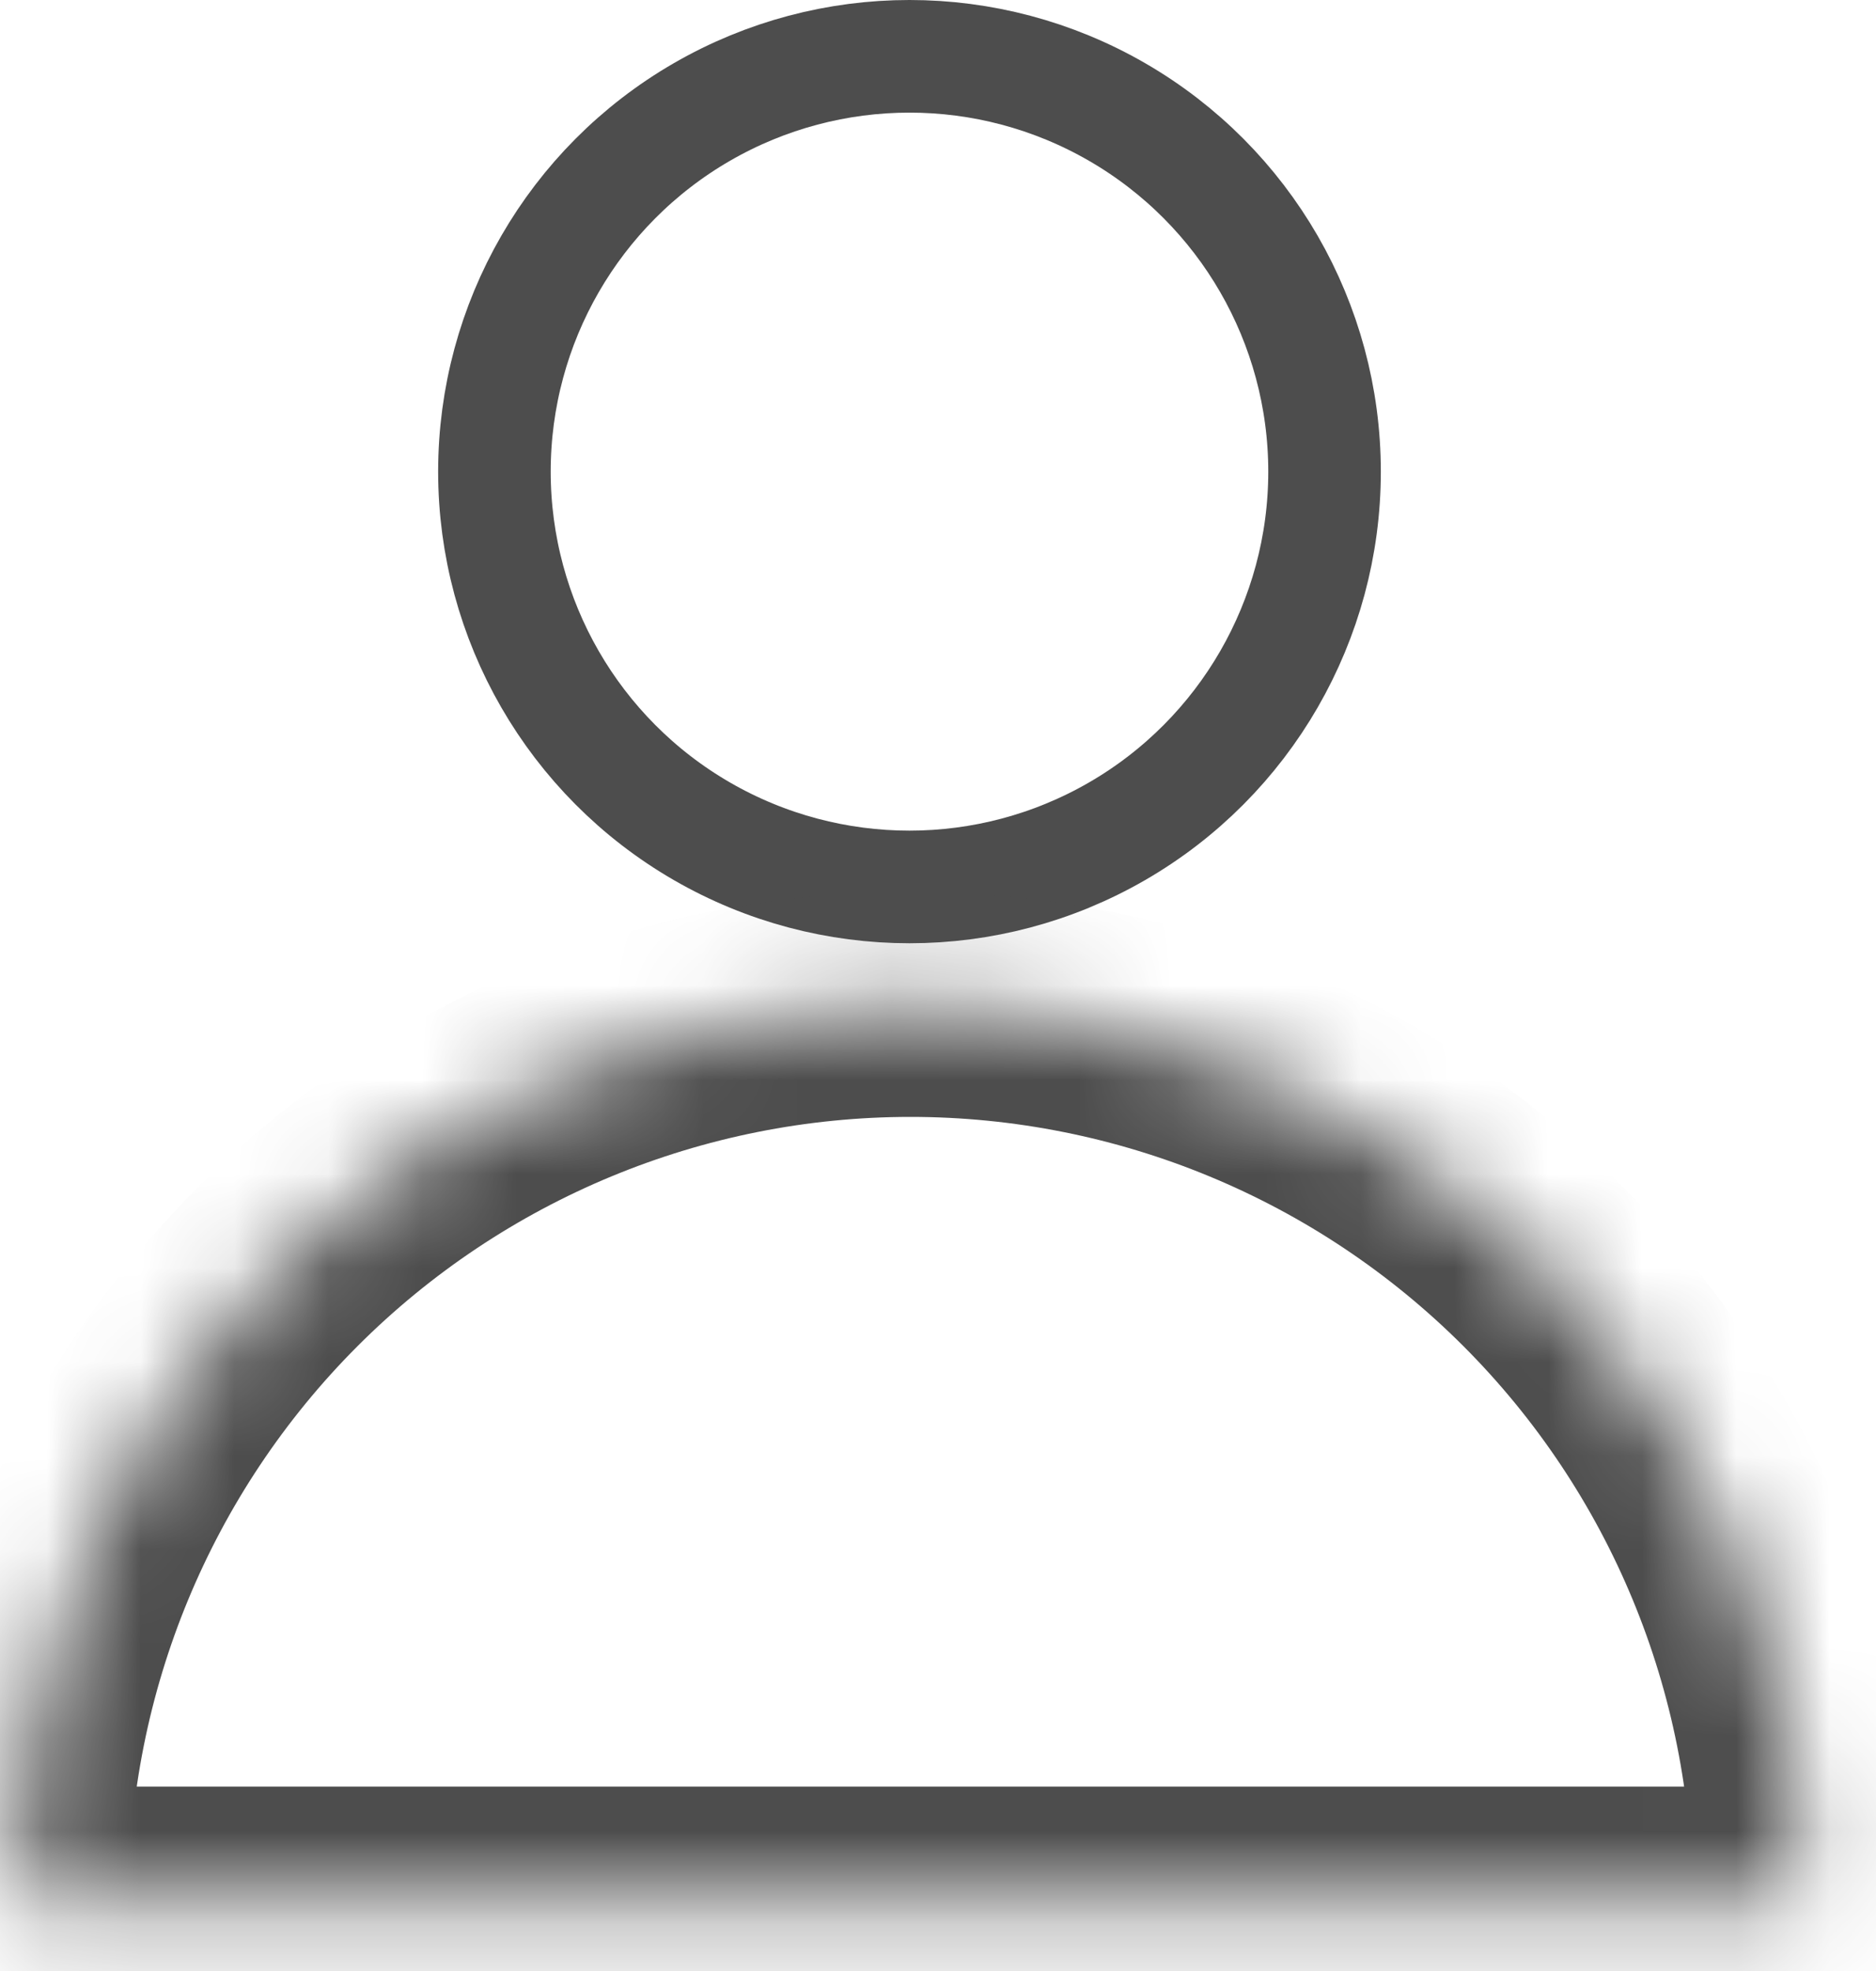 <svg width="20" height="21" viewBox="0 0 20 21" fill="none" xmlns="http://www.w3.org/2000/svg">
<circle cx="9.696" cy="5.025" r="4.425" stroke="#4D4D4D" stroke-width="1.2"/>
<mask id="path-2-inside-1_2204_15349" fill="white">
<path d="M19.241 20.235C19.241 17.706 18.237 15.281 16.449 13.493C14.661 11.705 12.235 10.7 9.706 10.7C7.178 10.7 4.752 11.705 2.964 13.493C1.176 15.281 0.171 17.706 0.171 20.235L9.706 20.235H19.241Z"/>
</mask>
<path d="M19.241 20.235C19.241 17.706 18.237 15.281 16.449 13.493C14.661 11.705 12.235 10.7 9.706 10.7C7.178 10.7 4.752 11.705 2.964 13.493C1.176 15.281 0.171 17.706 0.171 20.235L9.706 20.235H19.241Z" stroke="#4D4D4D" stroke-width="2.4" mask="url(#path-2-inside-1_2204_15349)"/>
</svg>
